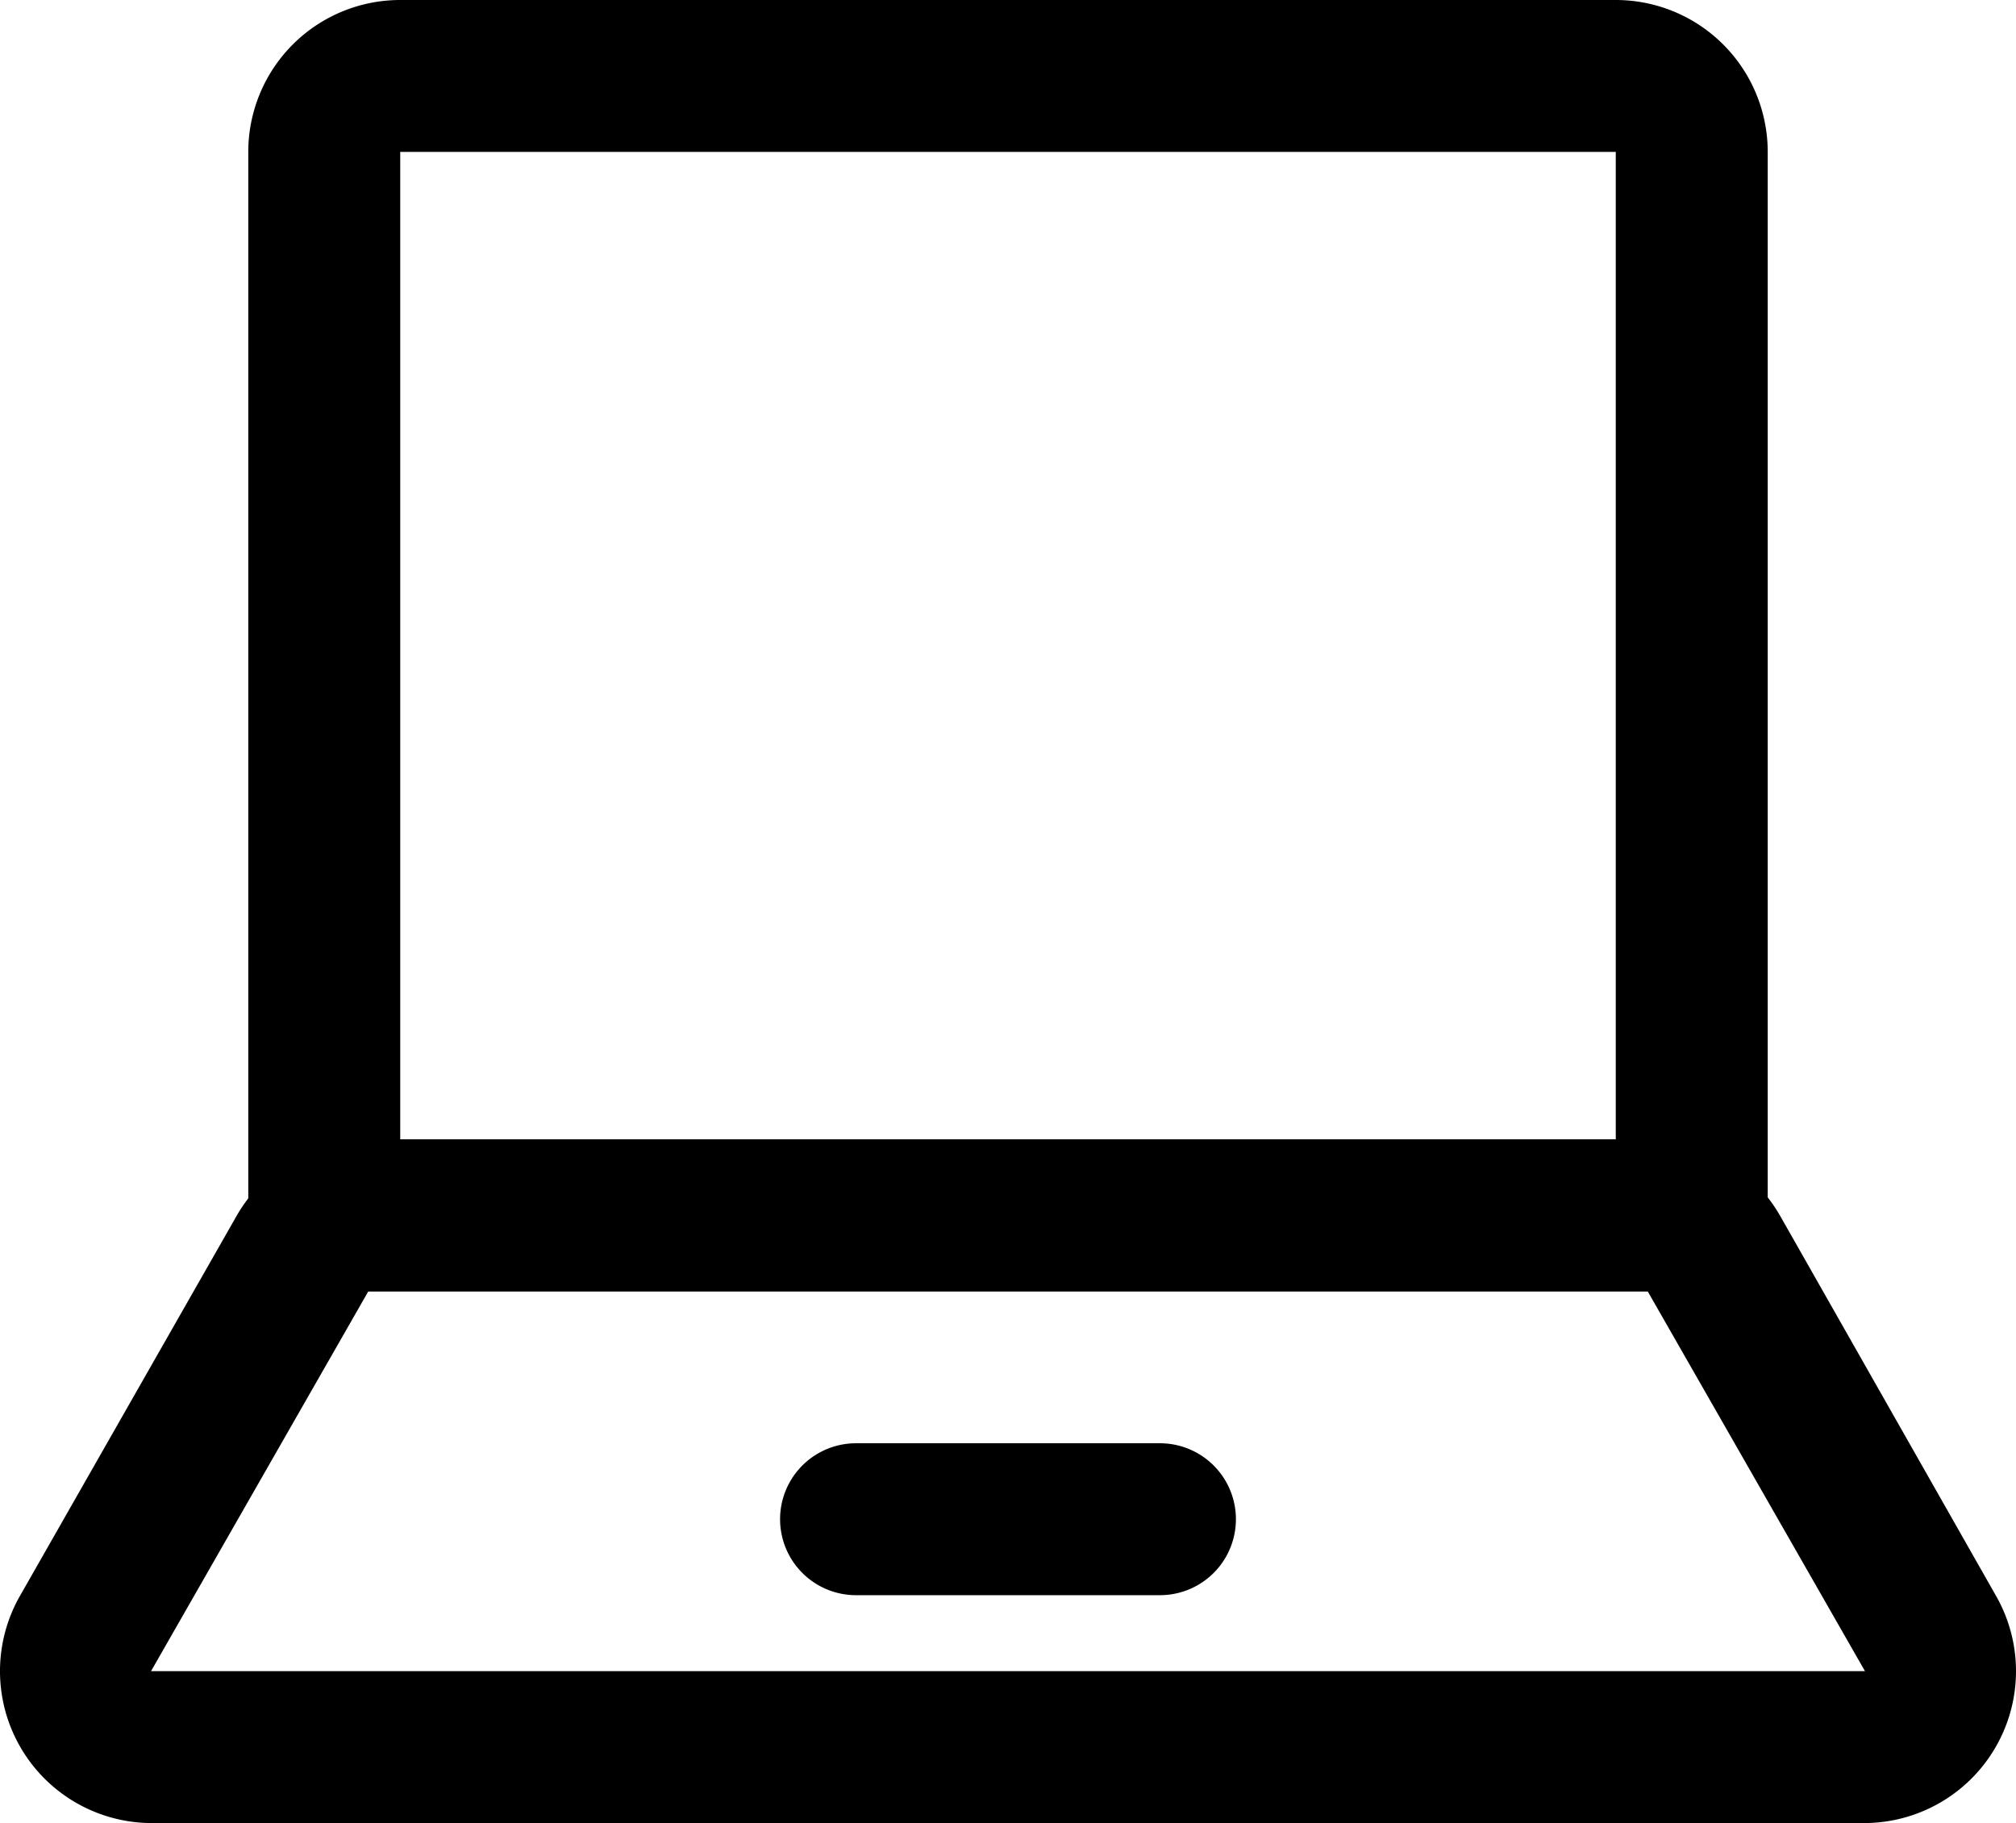 <?xml version="1.0" encoding="UTF-8" standalone="no"?>
<!-- Uploaded to: SVG Repo, www.svgrepo.com, Generator: SVG Repo Mixer Tools -->

<svg
   fill="#000000"
   width="663.398"
   height="600"
   viewBox="0 0 26.536 24"
   version="1.1"
   id="svg3"
   sodipodi:docname="laptop-computer.svg"
   inkscape:version="1.4 (86a8ad7, 2024-10-11)"
   xmlns:inkscape="http://www.inkscape.org/namespaces/inkscape"
   xmlns:sodipodi="http://sodipodi.sourceforge.net/DTD/sodipodi-0.dtd"
   xmlns="http://www.w3.org/2000/svg"
   xmlns:svg="http://www.w3.org/2000/svg">
  <defs
     id="defs3" />
  <sodipodi:namedview
     id="namedview3"
     pagecolor="#ffffff"
     bordercolor="#000000"
     borderopacity="0.25"
     inkscape:showpageshadow="2"
     inkscape:pageopacity="0.0"
     inkscape:pagecheckerboard="0"
     inkscape:deskcolor="#d1d1d1"
     inkscape:zoom="0.72036503"
     inkscape:cx="247.09695"
     inkscape:cy="307.483"
     inkscape:window-width="1920"
     inkscape:window-height="1017"
     inkscape:window-x="-8"
     inkscape:window-y="-8"
     inkscape:window-maximized="1"
     inkscape:current-layer="svg3" />
  <title
     id="title1" />
  <g
     data-name="Layer 2"
     id="Layer_2"
     transform="translate(-2.732,-4)">
    <path
       d="M 27.28,28 H 4.72 A 2,2 0 0 1 3,25 v 0 l 2.85,-5 a 2,2 0 0 1 1.74,-1 h 16.83 a 2,2 0 0 1 1.74,1 L 29,25 a 2,2 0 0 1 -1.73,3 z M 4.72,26 H 27.28 L 24.42,21 H 7.58 Z"
       id="path1" />
    <path
       d="M 25,21 H 7 A 1,1 0 0 1 6,20 V 6 A 2,2 0 0 1 8,4 h 16 a 2,2 0 0 1 2,2 v 14 a 1,1 0 0 1 -1,1 z M 8,19 H 24 V 6 H 8 Z"
       id="path2" />
    <path
       d="m 18,25 h -4 a 1,1 0 0 1 0,-2 h 4 a 1,1 0 0 1 0,2 z"
       id="path3" />
  </g>
</svg>
